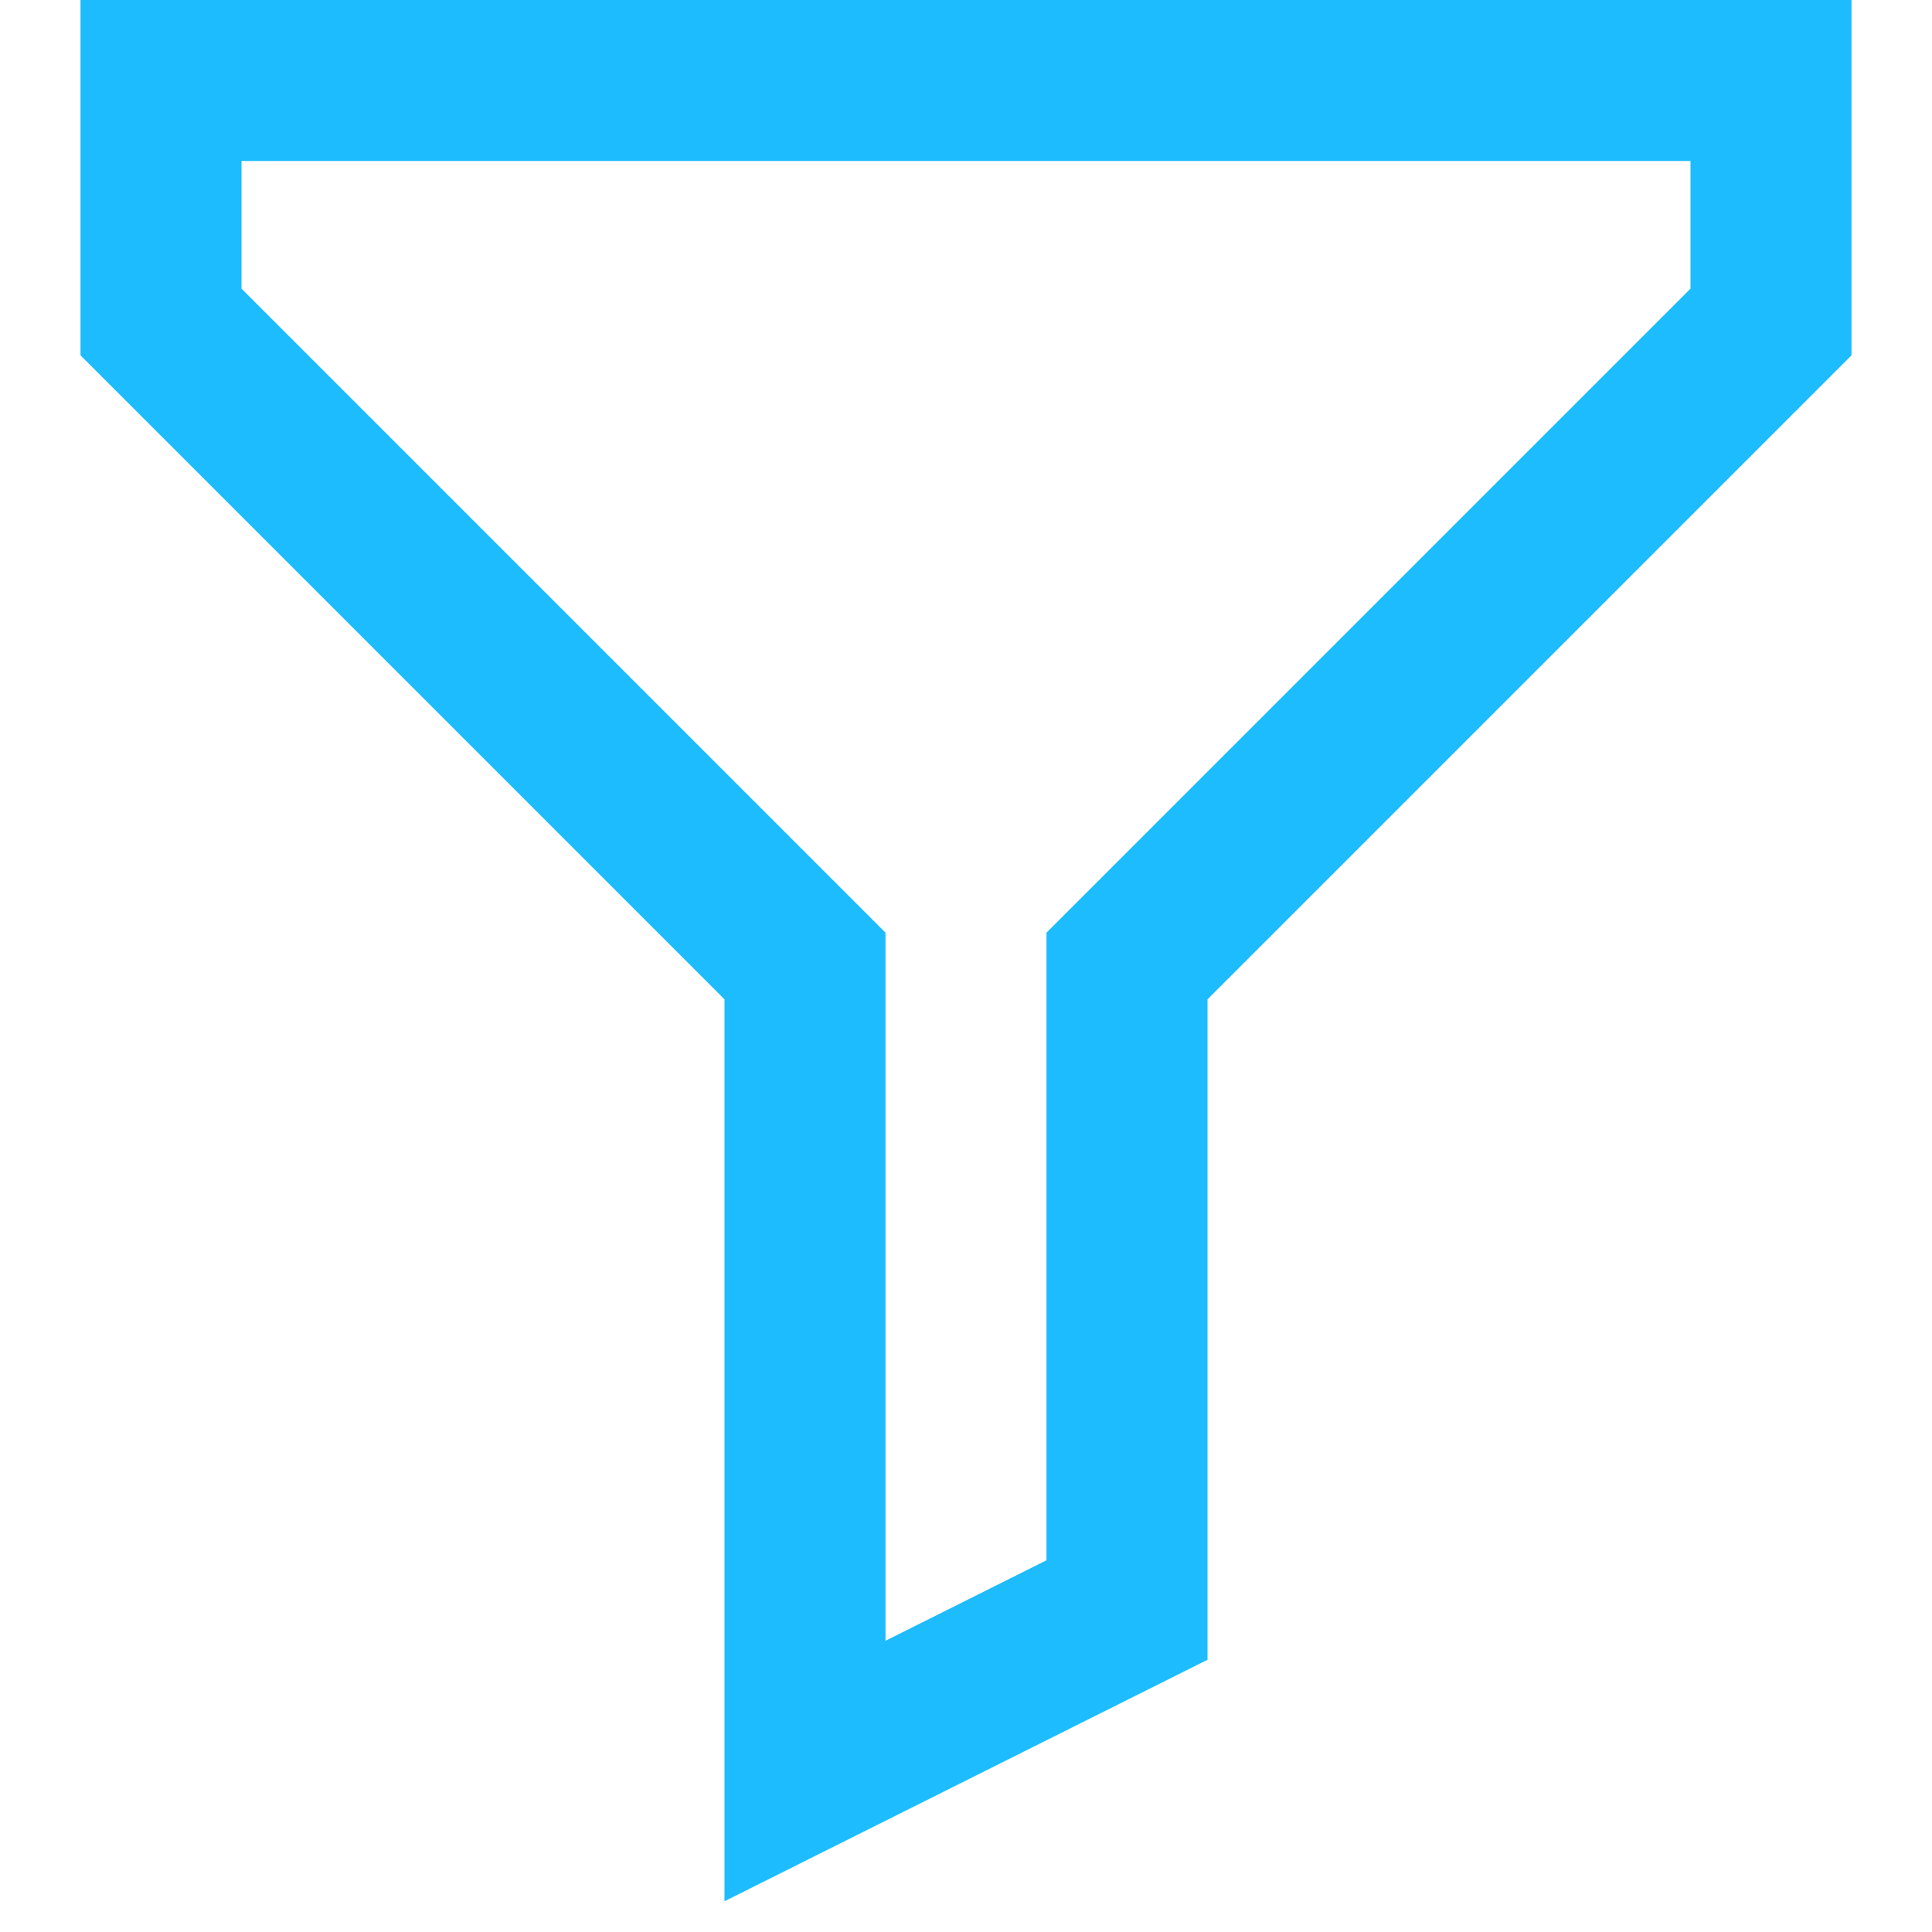 <svg xmlns="http://www.w3.org/2000/svg" width="24" height="24" viewBox="0 0 24 24" fill="none"><path d="M22 4L14 12V20L10 22V12L2 4V1H22V4Z" stroke="#1CBCFF" stroke-width="2" stroke-miterlimit="10" stroke-linecap="square"></path></svg>